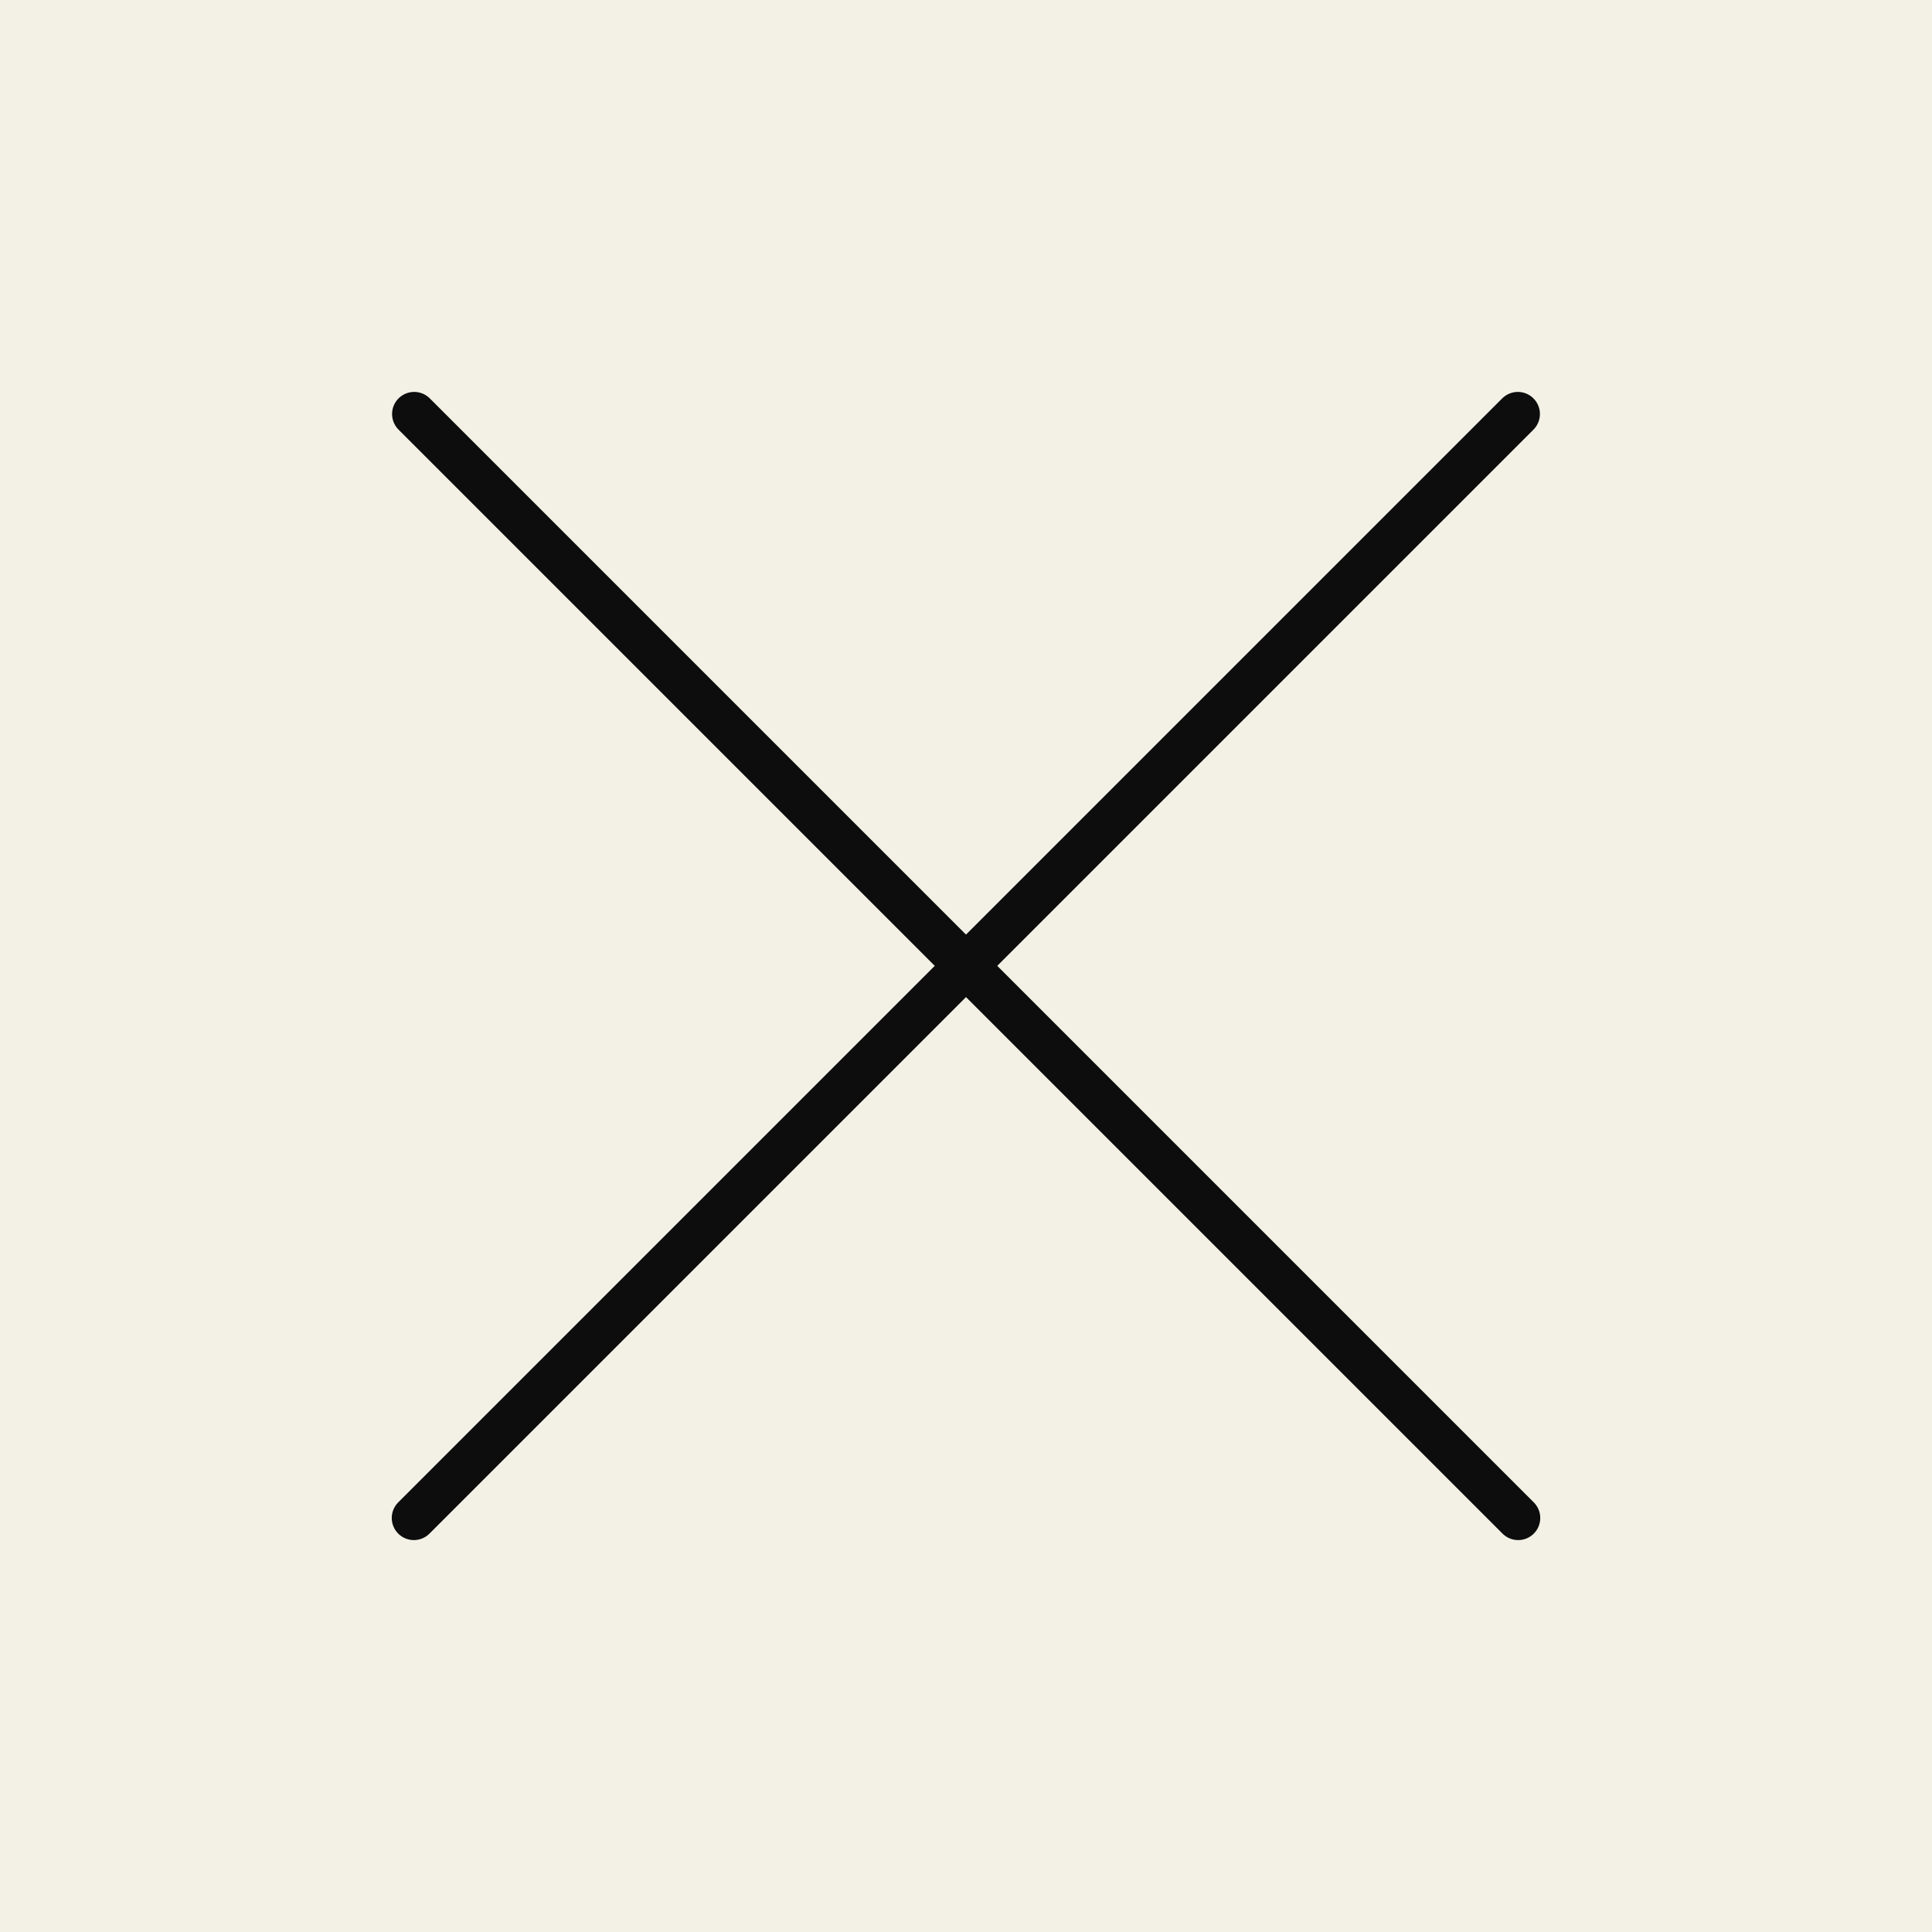 <svg width="24" height="24" viewBox="0 0 24 24" fill="none" xmlns="http://www.w3.org/2000/svg">
<rect x="0" y="0" width="24" height="24" fill="#808080" stroke="none"/>
<g opacity="0.9">
<rect width="24" height="24" fill="#FFFDEF"/>
<path d="M5.141 18.857L18.855 5.143" stroke="black" stroke-width="0.549" stroke-linecap="round"/>
<path d="M18.859 18.857L5.145 5.143" stroke="black" stroke-width="0.549" stroke-linecap="round"/>
</g>
</svg>
